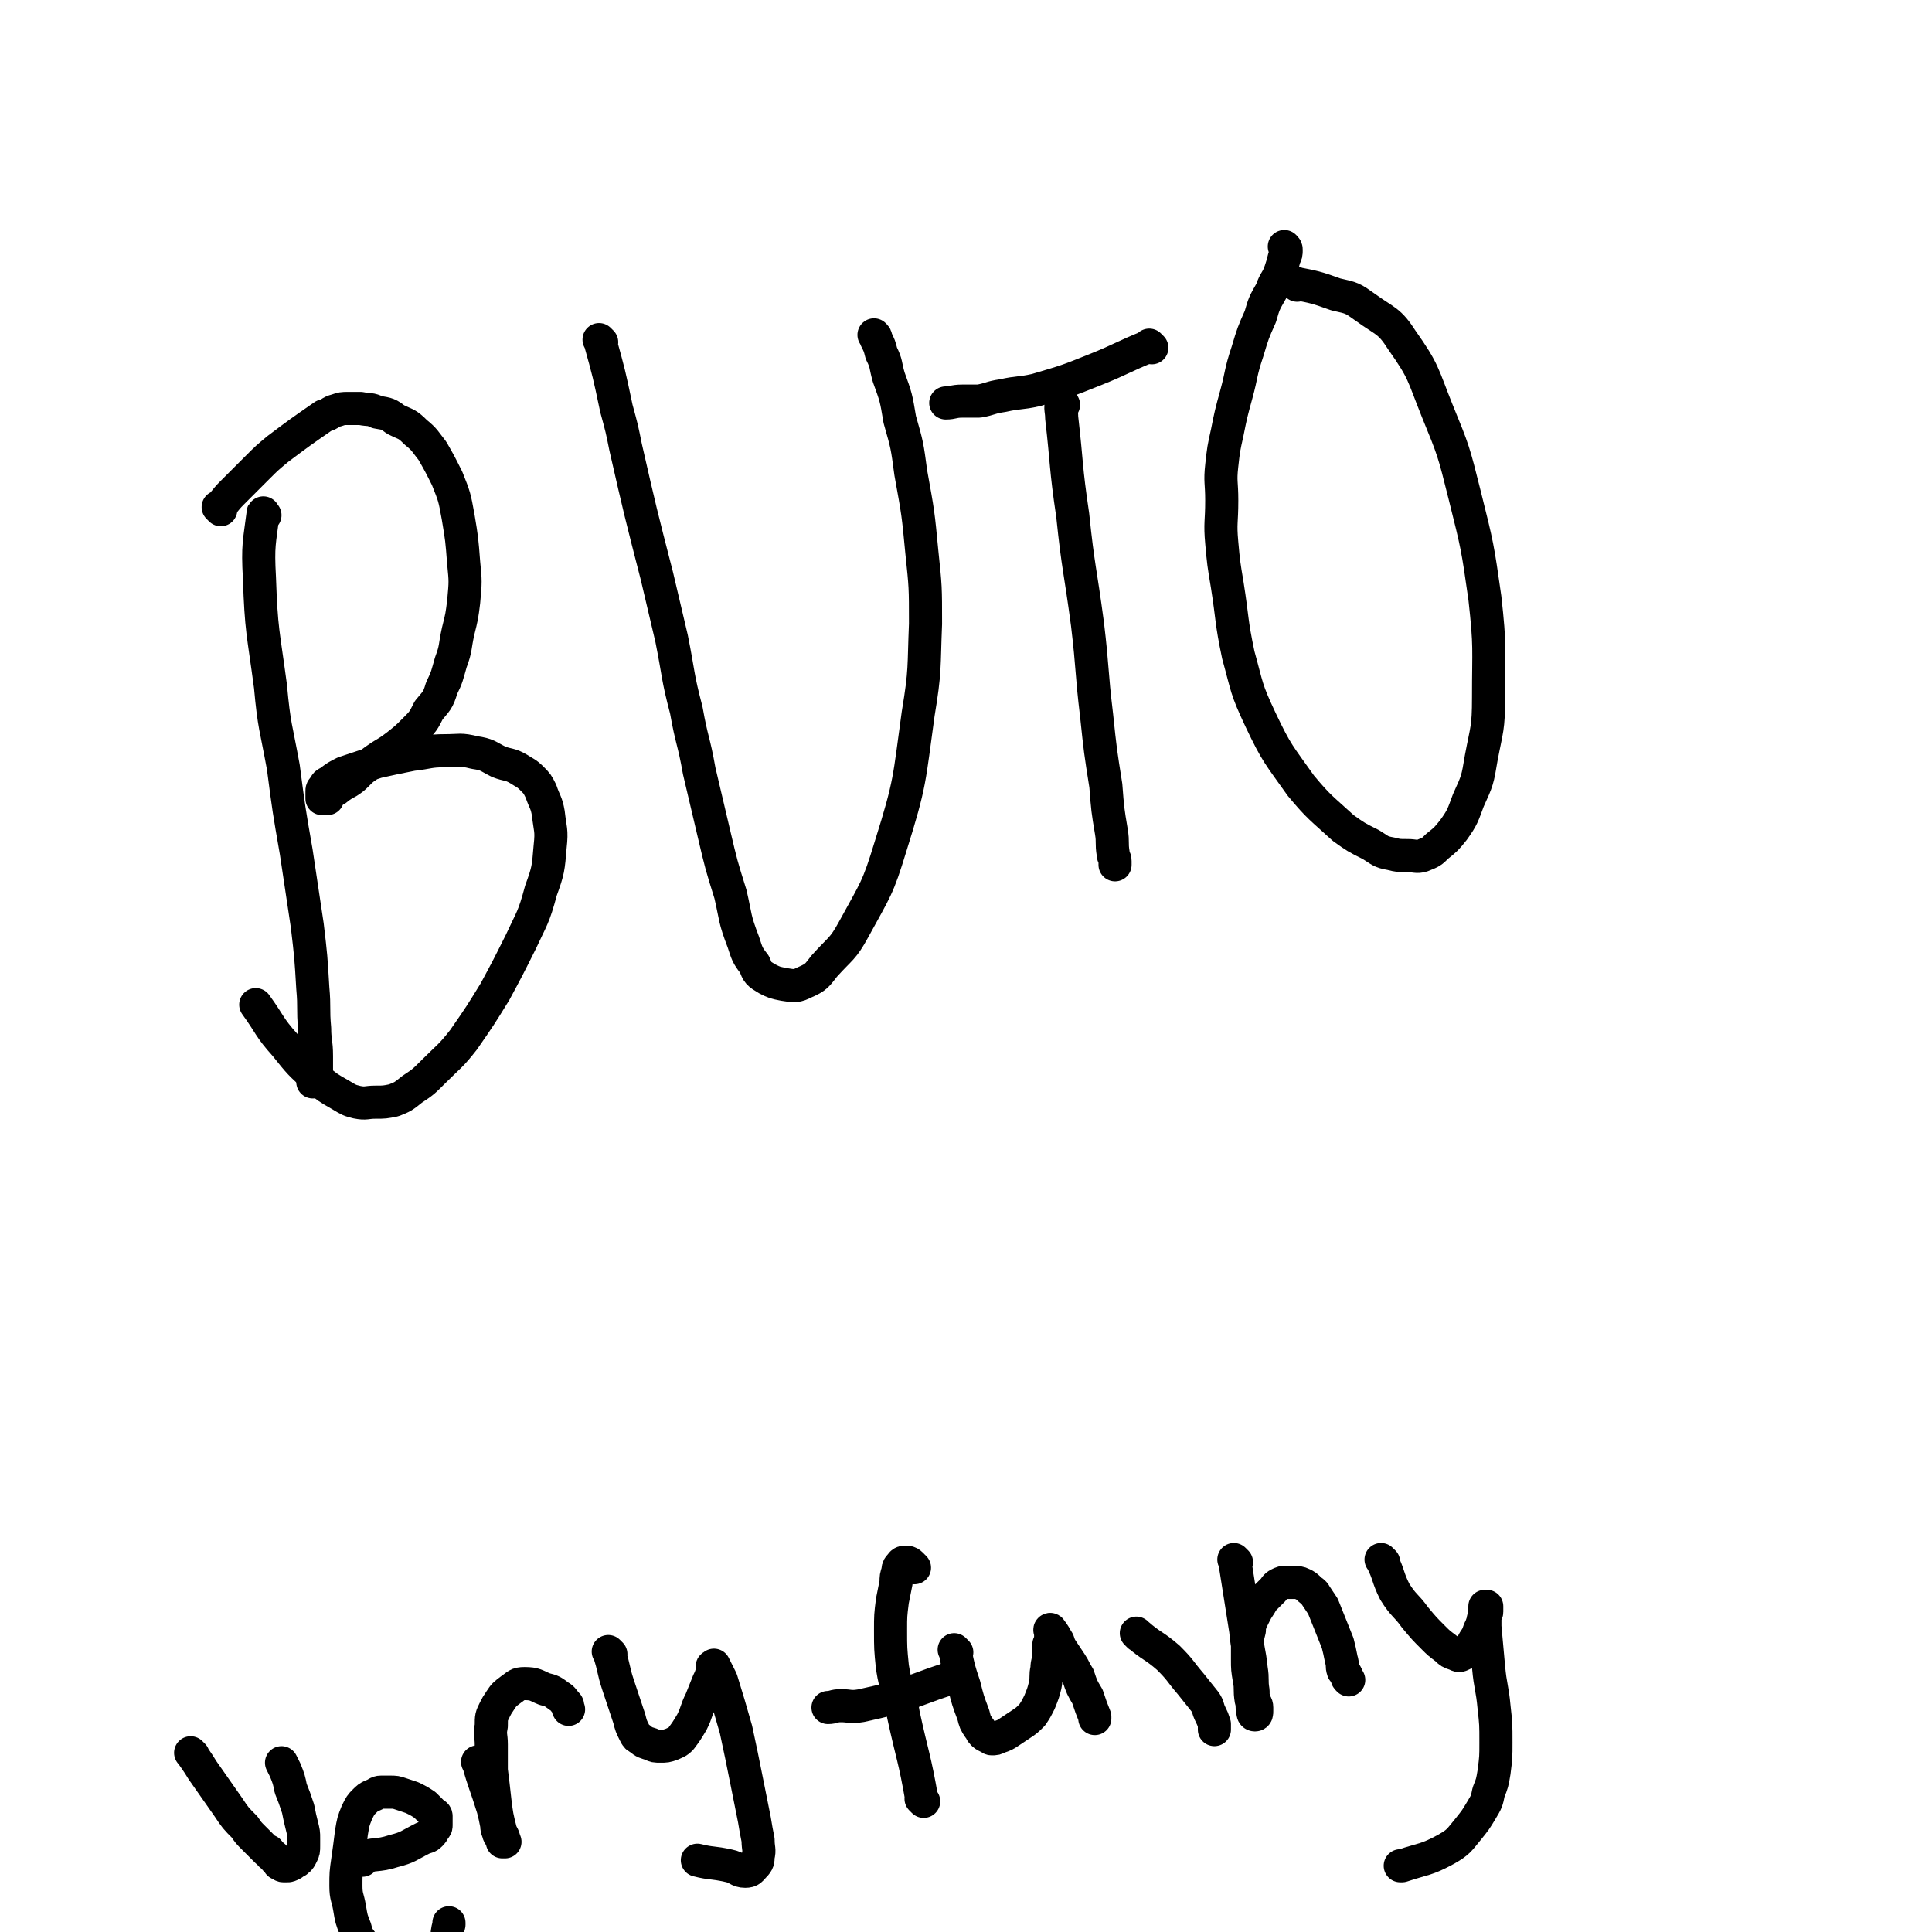 <svg viewBox='0 0 1050 1050' version='1.1' xmlns='http://www.w3.org/2000/svg' xmlns:xlink='http://www.w3.org/1999/xlink'><g fill='none' stroke='#000000' stroke-width='18' stroke-linecap='round' stroke-linejoin='round'><path d='M144,280c-1,-1 -1,-2 -1,-1 -2,16 -3,17 -2,35 1,29 2,29 6,59 2,22 3,22 7,44 3,23 3,23 7,46 3,20 3,20 6,40 2,17 2,17 3,34 1,11 0,11 1,22 0,7 1,7 1,15 0,4 0,4 0,8 0,3 -1,3 -2,6 0,0 0,0 0,0 '/><path d='M120,277c-1,-1 -1,-1 -1,-1 -1,-1 0,0 0,0 3,-3 3,-4 7,-8 7,-7 7,-7 14,-14 5,-5 5,-5 11,-10 12,-9 12,-9 25,-18 0,0 0,0 0,0 4,-1 3,-2 7,-3 3,-1 3,-1 6,-1 3,0 3,0 7,0 5,1 5,0 9,2 6,1 6,1 10,4 6,3 6,2 11,7 5,4 5,5 9,10 4,7 4,7 8,15 4,10 4,10 6,21 2,12 2,12 3,25 1,10 1,10 0,21 -1,8 -1,8 -3,16 -2,9 -1,9 -4,17 -2,7 -2,8 -5,14 -2,7 -3,7 -7,12 -3,6 -3,6 -8,11 -4,4 -4,4 -9,8 -4,3 -4,3 -9,6 -3,2 -3,2 -7,5 -3,2 -3,2 -6,5 -2,2 -2,2 -5,4 -2,1 -2,1 -5,3 -1,1 -1,1 -3,2 -1,1 -1,1 -2,2 -1,1 -1,1 -1,2 -1,0 -1,0 -1,0 -1,0 -1,0 -2,0 0,0 0,0 0,0 0,-1 0,-1 0,-2 0,-1 0,-1 0,-2 0,-1 0,-1 1,-2 1,-2 1,-2 3,-3 4,-3 4,-3 8,-5 9,-3 9,-3 18,-6 9,-2 9,-2 19,-4 9,-1 9,-2 18,-2 8,0 8,-1 16,1 7,1 7,2 13,5 5,2 6,1 11,4 3,2 4,2 7,5 3,3 3,3 5,7 2,6 3,6 4,12 1,9 2,9 1,18 -1,12 -1,13 -5,24 -4,15 -5,15 -11,28 -7,14 -7,14 -14,27 -8,13 -8,13 -17,26 -7,9 -8,9 -16,17 -6,6 -6,6 -12,10 -5,4 -5,4 -10,6 -5,1 -5,1 -10,1 -5,0 -5,1 -10,0 -4,-1 -4,-1 -9,-4 -7,-4 -7,-4 -13,-9 -9,-8 -9,-8 -17,-18 -9,-10 -8,-11 -16,-22 '/><path d='M327,186c-1,-1 -1,-1 -1,-1 -1,-1 0,0 0,0 5,18 5,18 9,37 3,11 3,11 5,21 8,35 8,35 17,70 4,17 4,17 8,34 4,20 3,20 8,39 3,17 4,16 7,33 4,17 4,17 8,34 4,17 4,17 9,33 3,13 2,13 7,26 2,6 2,7 6,12 2,5 2,5 7,8 4,2 4,2 9,3 6,1 7,1 11,-1 7,-3 7,-4 11,-9 9,-10 10,-9 16,-20 12,-22 13,-22 20,-45 11,-35 10,-36 15,-72 4,-24 3,-25 4,-49 0,-20 0,-20 -2,-39 -2,-21 -2,-21 -6,-43 -2,-15 -2,-15 -6,-29 -2,-12 -2,-12 -6,-23 -2,-7 -1,-7 -4,-13 -1,-4 -1,-4 -3,-8 0,-1 0,-1 -1,-2 0,0 0,0 0,0 '/><path d='M578,220c-1,-1 -1,-2 -1,-1 -1,3 0,4 0,8 3,26 2,26 6,53 3,29 4,29 8,59 3,25 2,25 5,50 2,19 2,19 5,38 1,13 1,13 3,25 1,6 0,6 1,12 0,2 1,2 1,4 0,1 0,1 0,2 0,0 0,0 0,0 '/><path d='M626,189c-1,-1 -1,-1 -1,-1 -1,-1 0,0 0,0 0,0 0,0 0,0 -15,6 -15,7 -30,13 -15,6 -15,6 -32,11 -9,2 -9,1 -18,3 -7,1 -7,2 -13,3 -5,0 -5,0 -9,0 -5,0 -5,1 -9,1 0,0 0,0 0,0 '/><path d='M705,155c-1,-1 -1,-1 -1,-1 -1,-1 0,0 0,0 0,0 0,0 0,0 0,0 -1,-1 0,0 10,2 11,2 22,6 9,2 9,2 16,7 11,8 13,7 20,18 12,17 11,18 19,38 9,22 9,22 15,46 7,28 7,28 11,56 3,27 2,27 2,54 0,17 -1,17 -4,33 -2,12 -2,12 -7,23 -3,8 -3,9 -8,16 -4,5 -4,5 -9,9 -3,3 -3,3 -8,5 -3,1 -4,0 -8,0 -5,0 -5,0 -9,-1 -6,-1 -6,-2 -11,-5 -8,-4 -8,-4 -15,-9 -12,-11 -13,-11 -23,-23 -12,-17 -13,-17 -22,-36 -8,-17 -7,-17 -12,-35 -4,-19 -3,-19 -6,-38 -2,-12 -2,-12 -3,-23 -1,-11 0,-11 0,-23 0,-10 -1,-10 0,-19 1,-9 1,-9 3,-18 2,-10 2,-10 5,-21 3,-11 2,-11 6,-23 3,-10 3,-10 7,-19 2,-7 2,-7 6,-14 2,-6 3,-5 5,-11 1,-3 1,-3 2,-7 1,-2 1,-2 1,-4 0,-1 0,-1 -1,-2 0,0 0,0 0,0 '/><path d='M105,954c-1,-1 -2,-2 -1,-1 2,3 3,4 6,9 7,10 7,10 14,20 4,6 4,6 9,11 2,3 2,3 5,6 1,1 1,1 3,3 1,1 1,1 2,2 1,1 1,1 2,2 0,0 0,0 1,0 1,1 0,1 1,2 1,1 1,0 2,1 1,1 0,1 1,2 0,0 1,0 1,1 1,0 0,1 1,1 1,0 1,1 2,1 1,0 1,0 2,0 1,0 1,0 3,-1 1,-1 2,-1 3,-2 1,-1 1,-1 2,-3 1,-2 1,-2 1,-5 0,-2 0,-2 0,-4 0,-3 0,-3 -1,-7 -1,-4 -1,-4 -2,-9 -2,-6 -2,-6 -4,-11 -1,-5 -1,-5 -3,-10 -1,-2 -1,-2 -2,-4 '/><path d='M197,1011c-1,-1 -2,-1 -1,-1 7,-3 9,-1 18,-4 8,-2 8,-3 16,-7 2,-1 2,0 4,-2 1,-1 1,-1 2,-3 1,-1 1,-1 1,-2 0,-1 0,-1 0,-2 0,-1 0,-2 0,-3 0,-1 -1,-1 -2,-2 -2,-2 -2,-2 -4,-4 -3,-2 -3,-2 -7,-4 -3,-1 -3,-1 -6,-2 -3,-1 -3,-1 -6,-1 -2,0 -2,0 -5,0 -2,0 -2,1 -5,2 -2,1 -2,1 -4,3 -2,2 -2,2 -4,6 -2,5 -2,5 -3,11 -1,8 -1,8 -2,15 -1,7 -1,7 -1,14 0,6 1,6 2,12 1,6 1,6 3,11 1,4 1,4 4,8 2,2 2,2 5,4 3,2 2,2 6,4 4,1 4,1 9,2 4,1 4,1 9,1 4,0 5,0 9,-2 3,-2 4,-2 6,-6 3,-6 1,-6 3,-13 0,-1 0,-1 0,-1 '/><path d='M261,959c-1,-1 -1,-1 -1,-1 -1,-1 0,0 0,0 0,0 0,0 0,0 0,0 -1,-1 0,0 3,11 4,12 8,25 1,4 1,4 2,9 0,2 0,2 1,4 0,1 0,1 1,2 0,1 1,1 1,2 0,0 0,1 0,1 0,0 0,0 1,0 0,0 1,0 0,0 0,-3 -1,-3 -2,-6 -2,-8 -2,-8 -3,-16 -1,-9 -1,-9 -2,-17 0,-7 0,-7 0,-14 0,-5 -1,-5 0,-10 0,-5 0,-5 2,-9 1,-2 1,-2 3,-5 2,-3 2,-3 6,-6 3,-2 3,-3 7,-3 6,0 6,1 11,3 4,1 4,1 8,4 2,1 2,2 4,4 1,1 0,1 1,3 0,0 0,0 0,0 '/><path d='M332,899c-1,-1 -1,-1 -1,-1 -1,-1 0,0 0,0 3,9 2,9 5,18 3,9 3,9 6,18 1,4 1,4 3,8 1,2 1,2 3,3 2,2 3,2 6,3 2,1 2,1 5,1 3,0 3,0 6,-1 2,-1 3,-1 5,-3 3,-4 3,-4 6,-9 3,-6 2,-6 5,-12 2,-5 2,-5 4,-10 1,-2 1,-2 2,-5 0,-1 0,-1 0,-3 0,-1 1,0 1,-1 0,0 0,0 0,0 2,4 2,4 4,8 4,13 4,13 8,27 3,14 3,14 6,29 2,10 2,10 4,20 1,6 1,6 2,11 0,5 1,5 0,9 0,2 0,3 -2,5 -2,2 -2,3 -5,3 -4,0 -4,-2 -9,-3 -9,-2 -9,-1 -17,-3 '/><path d='M502,979c-1,-1 -1,-1 -1,-1 -1,-1 0,0 0,0 -4,-23 -5,-23 -10,-46 -2,-13 -4,-13 -6,-26 -1,-10 -1,-10 -1,-20 0,-8 0,-8 1,-16 1,-5 1,-5 2,-10 0,-3 0,-3 1,-6 0,-1 0,-2 1,-3 1,-1 1,-2 3,-2 1,0 2,0 3,1 1,1 1,1 2,2 '/><path d='M518,913c-1,-1 -1,-1 -1,-1 -1,-1 0,0 0,0 0,0 0,0 0,0 -16,5 -16,6 -32,11 -8,2 -8,2 -17,4 -6,1 -6,0 -11,0 -4,0 -4,1 -7,1 '/><path d='M520,898c-1,-1 -1,-1 -1,-1 -1,-1 0,0 0,0 2,10 2,10 5,19 2,8 2,8 5,16 1,4 1,4 3,7 1,1 1,2 2,3 1,1 1,1 3,2 1,0 1,1 2,1 2,0 2,0 4,-1 3,-1 3,-1 6,-3 3,-2 3,-2 6,-4 3,-2 3,-2 6,-5 2,-3 2,-3 4,-7 2,-5 2,-5 3,-9 1,-5 0,-5 1,-9 0,-4 1,-4 1,-8 0,-2 0,-2 0,-5 0,-1 1,-1 1,-3 0,-1 0,-1 0,-2 0,-1 0,-1 0,-1 0,-1 0,-1 0,-1 0,0 0,0 0,0 0,0 0,0 0,-1 -1,0 0,-1 0,0 2,2 2,3 4,6 1,3 1,3 3,6 2,3 2,3 4,6 2,3 2,4 4,7 2,6 2,6 5,11 2,6 2,6 4,11 0,1 0,1 0,1 '/><path d='M619,889c-1,-1 -1,-1 -1,-1 -1,-1 0,0 0,0 0,0 0,0 0,0 0,0 0,0 0,0 -1,-1 0,0 0,0 0,0 0,0 0,0 0,0 0,0 0,0 -1,-1 0,0 0,0 8,7 9,6 17,13 7,7 6,7 12,14 4,5 4,5 8,10 2,3 1,3 3,7 1,2 1,2 2,5 0,1 0,1 0,3 0,0 0,0 0,0 '/><path d='M672,849c-1,-1 -1,-1 -1,-1 -1,-1 0,0 0,0 0,0 0,0 0,0 3,19 3,19 6,38 1,11 2,11 3,21 1,6 0,6 1,12 0,3 0,3 1,6 0,1 1,1 1,3 0,1 0,1 0,2 0,1 0,2 -1,2 0,0 -1,0 -1,-1 -1,-4 0,-4 -1,-7 -1,-6 0,-6 -1,-11 -1,-6 -1,-6 -1,-11 0,-5 0,-5 0,-9 0,-3 0,-3 1,-7 0,-2 0,-2 1,-5 1,-2 1,-2 2,-4 1,-2 1,-2 3,-5 1,-2 1,-2 3,-4 2,-2 2,-2 4,-4 1,-1 1,-2 3,-3 2,-1 2,-1 4,-1 2,0 2,0 4,0 2,0 3,0 5,1 2,1 2,1 4,3 1,1 2,1 3,3 2,3 2,3 4,6 2,5 2,5 4,10 2,5 2,5 4,10 1,4 1,4 2,9 1,3 0,3 1,6 1,1 1,1 2,3 0,1 0,1 1,2 0,0 0,0 0,0 '/><path d='M752,849c-1,-1 -1,-1 -1,-1 -1,-1 0,0 0,0 0,0 0,0 0,0 4,8 3,9 7,17 5,8 6,7 11,14 5,6 5,6 10,11 3,3 3,3 7,6 2,2 2,2 5,3 2,1 2,1 4,0 2,-1 1,-1 3,-3 2,-2 2,-2 3,-4 2,-3 2,-3 3,-6 1,-2 1,-2 2,-5 0,-1 0,-1 1,-3 0,-1 1,-1 1,-2 0,-1 0,-1 0,-2 0,0 0,-1 0,-1 0,0 -1,0 -1,0 0,1 0,1 0,2 0,5 0,5 0,9 1,11 1,11 2,22 1,11 2,11 3,22 1,9 1,9 1,19 0,8 0,8 -1,16 -1,6 -1,6 -3,11 -1,5 -1,5 -4,10 -3,5 -3,5 -7,10 -5,6 -5,7 -12,11 -11,6 -12,5 -24,9 0,0 0,0 -1,0 '/></g>
</svg>